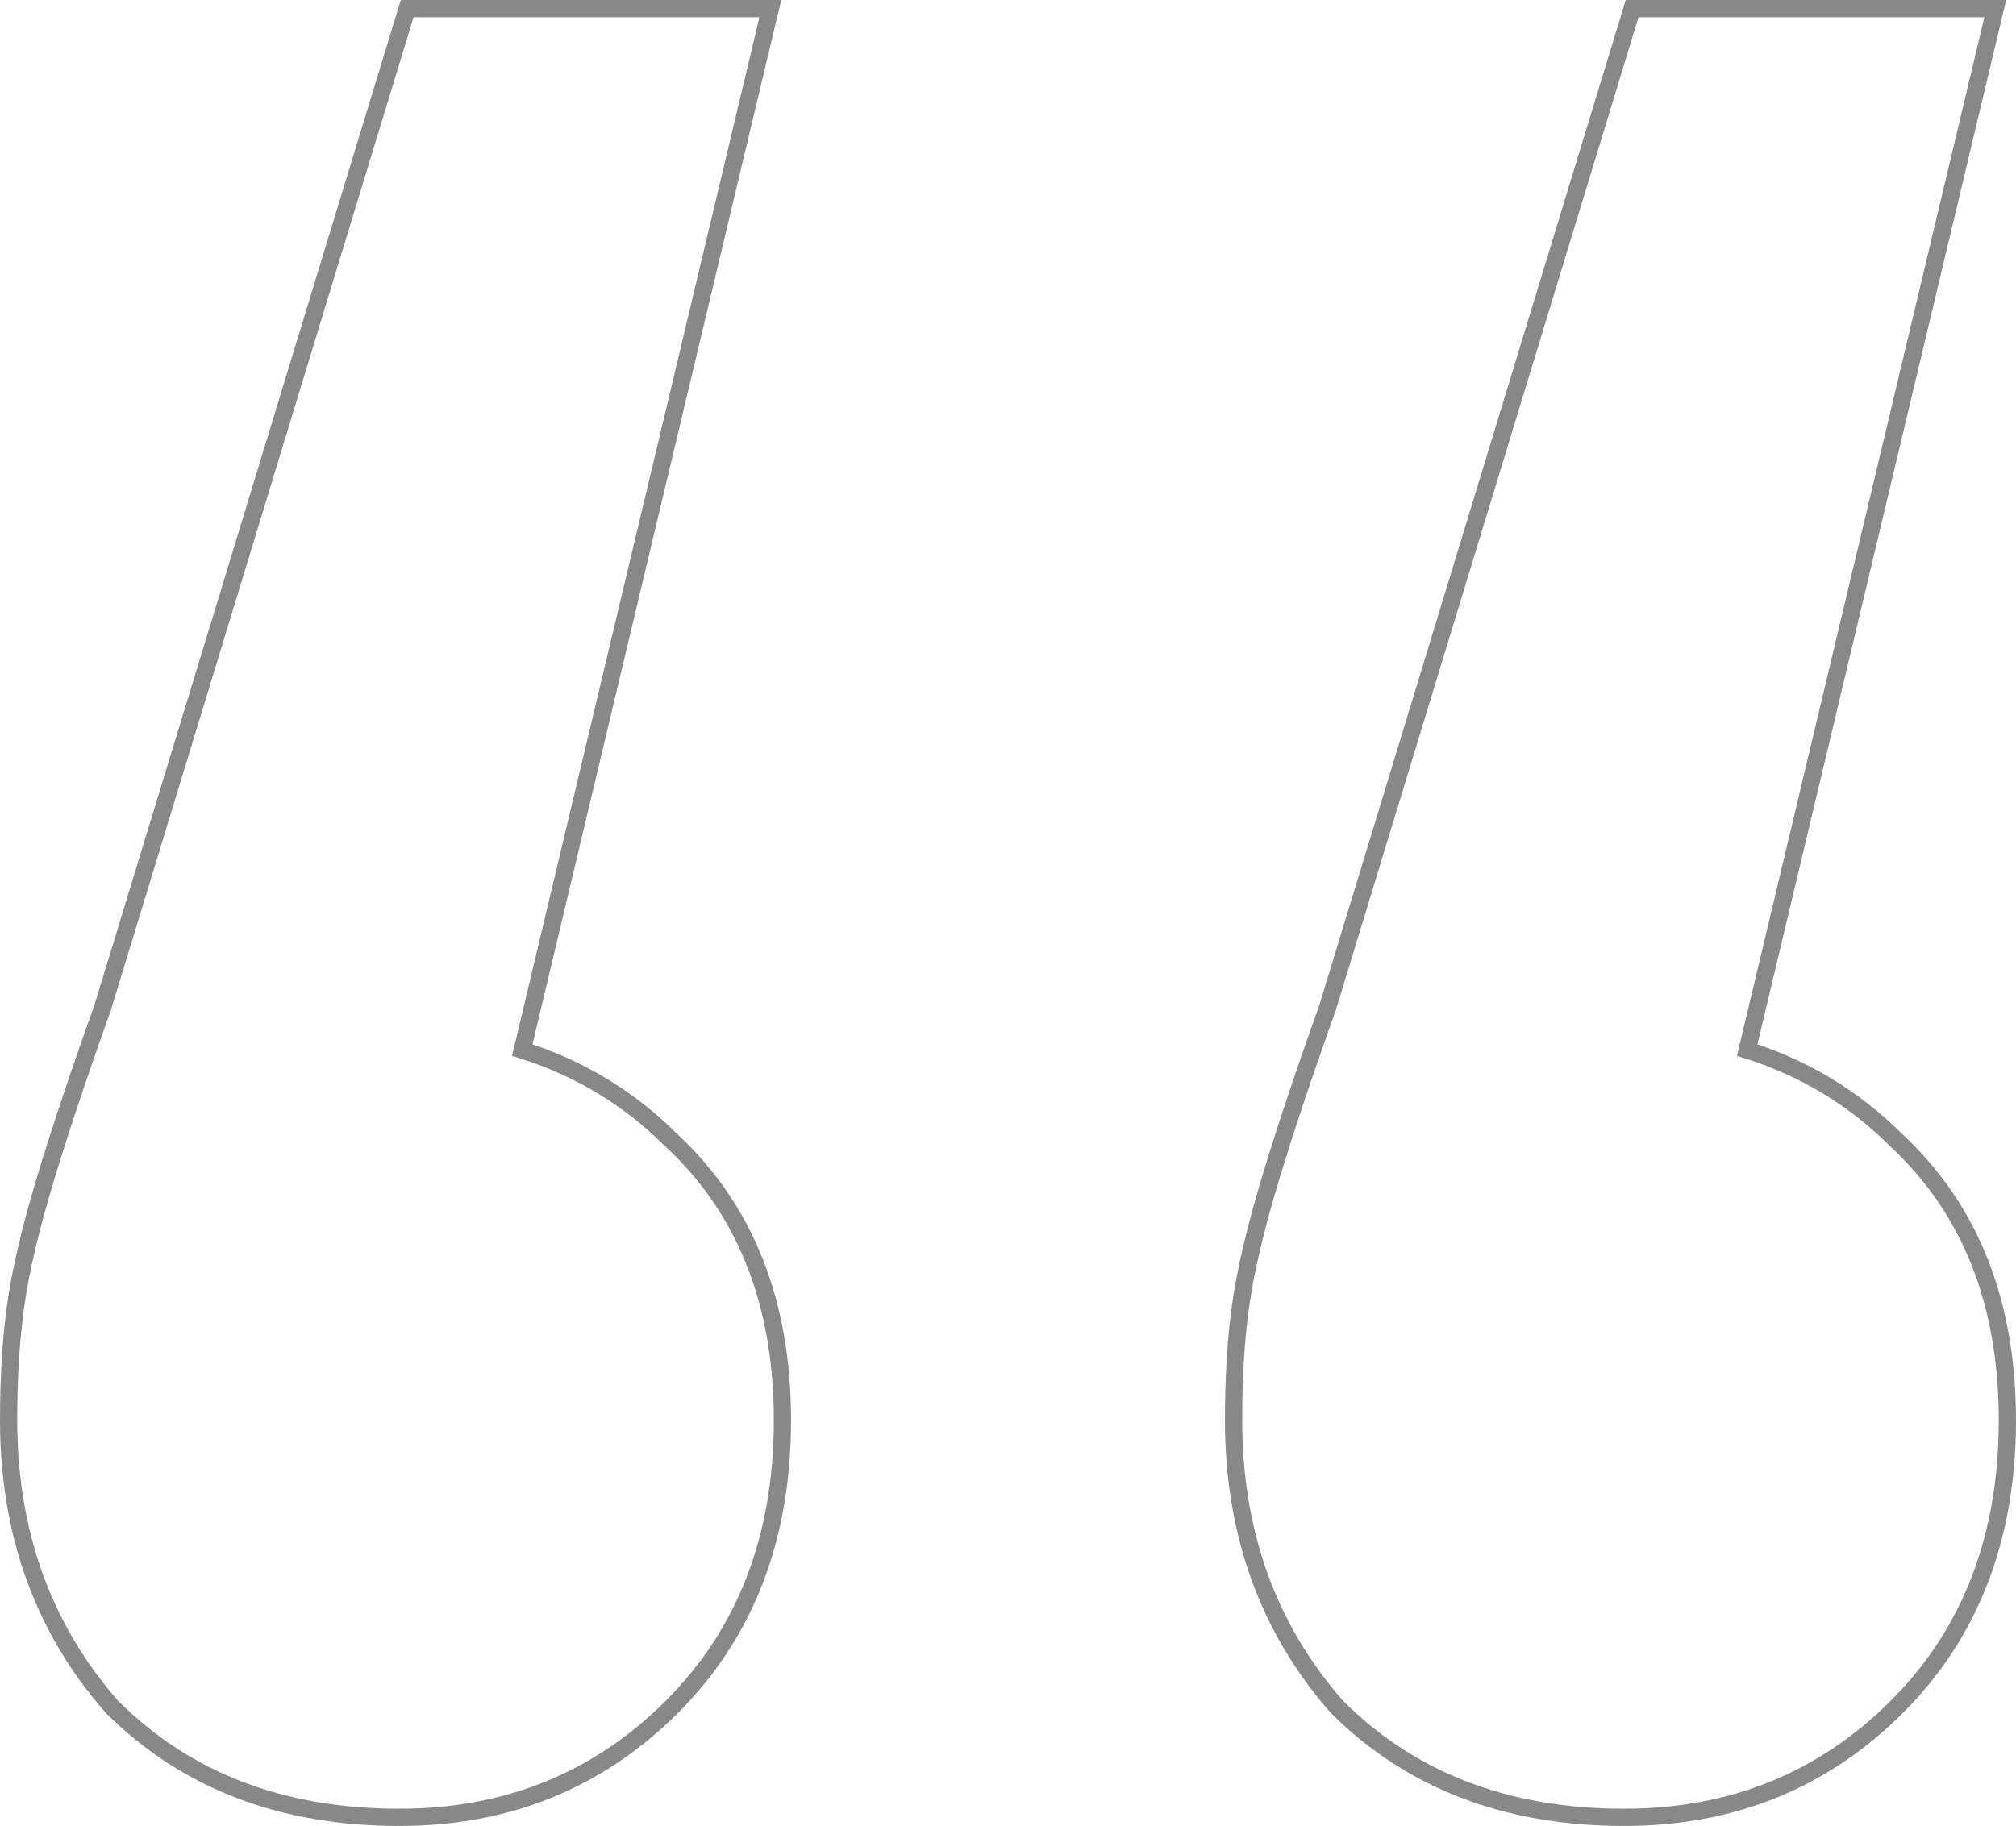 <?xml version="1.0" encoding="UTF-8"?> <svg xmlns="http://www.w3.org/2000/svg" width="117" height="106" viewBox="0 0 117 106" fill="none"> <path d="M44.559 1.116L44.706 0.5H44.073H24H23.63L23.522 0.854L5.962 58.481C4.568 62.38 3.451 65.726 2.612 68.519C1.772 71.317 1.207 73.71 0.923 75.692C0.64 77.67 0.5 79.922 0.5 82.446C0.5 88.961 2.489 94.51 6.478 99.064L6.489 99.077L6.501 99.089C10.79 103.372 16.359 105.5 23.164 105.5C29.424 105.5 34.71 103.363 38.99 99.089C43.278 94.806 45.409 89.242 45.409 82.446C45.409 75.653 43.28 70.223 38.983 66.214C36.514 63.75 33.619 61.999 30.309 60.958L44.559 1.116ZM115.65 1.116L115.797 0.5H115.164H95.091H94.721L94.613 0.854L77.052 58.481C75.659 62.38 74.542 65.726 73.703 68.519C72.862 71.317 72.298 73.71 72.014 75.692C71.731 77.67 71.591 79.922 71.591 82.446C71.591 88.961 73.58 94.51 77.569 99.064L77.58 99.077L77.592 99.089C81.88 103.372 87.45 105.5 94.254 105.5C100.515 105.5 105.801 103.363 110.081 99.089C114.369 94.806 116.5 89.242 116.5 82.446C116.5 75.653 114.371 70.223 110.075 66.214C107.605 63.75 104.71 61.999 101.4 60.958L115.65 1.116Z" stroke="#888888"></path> </svg> 